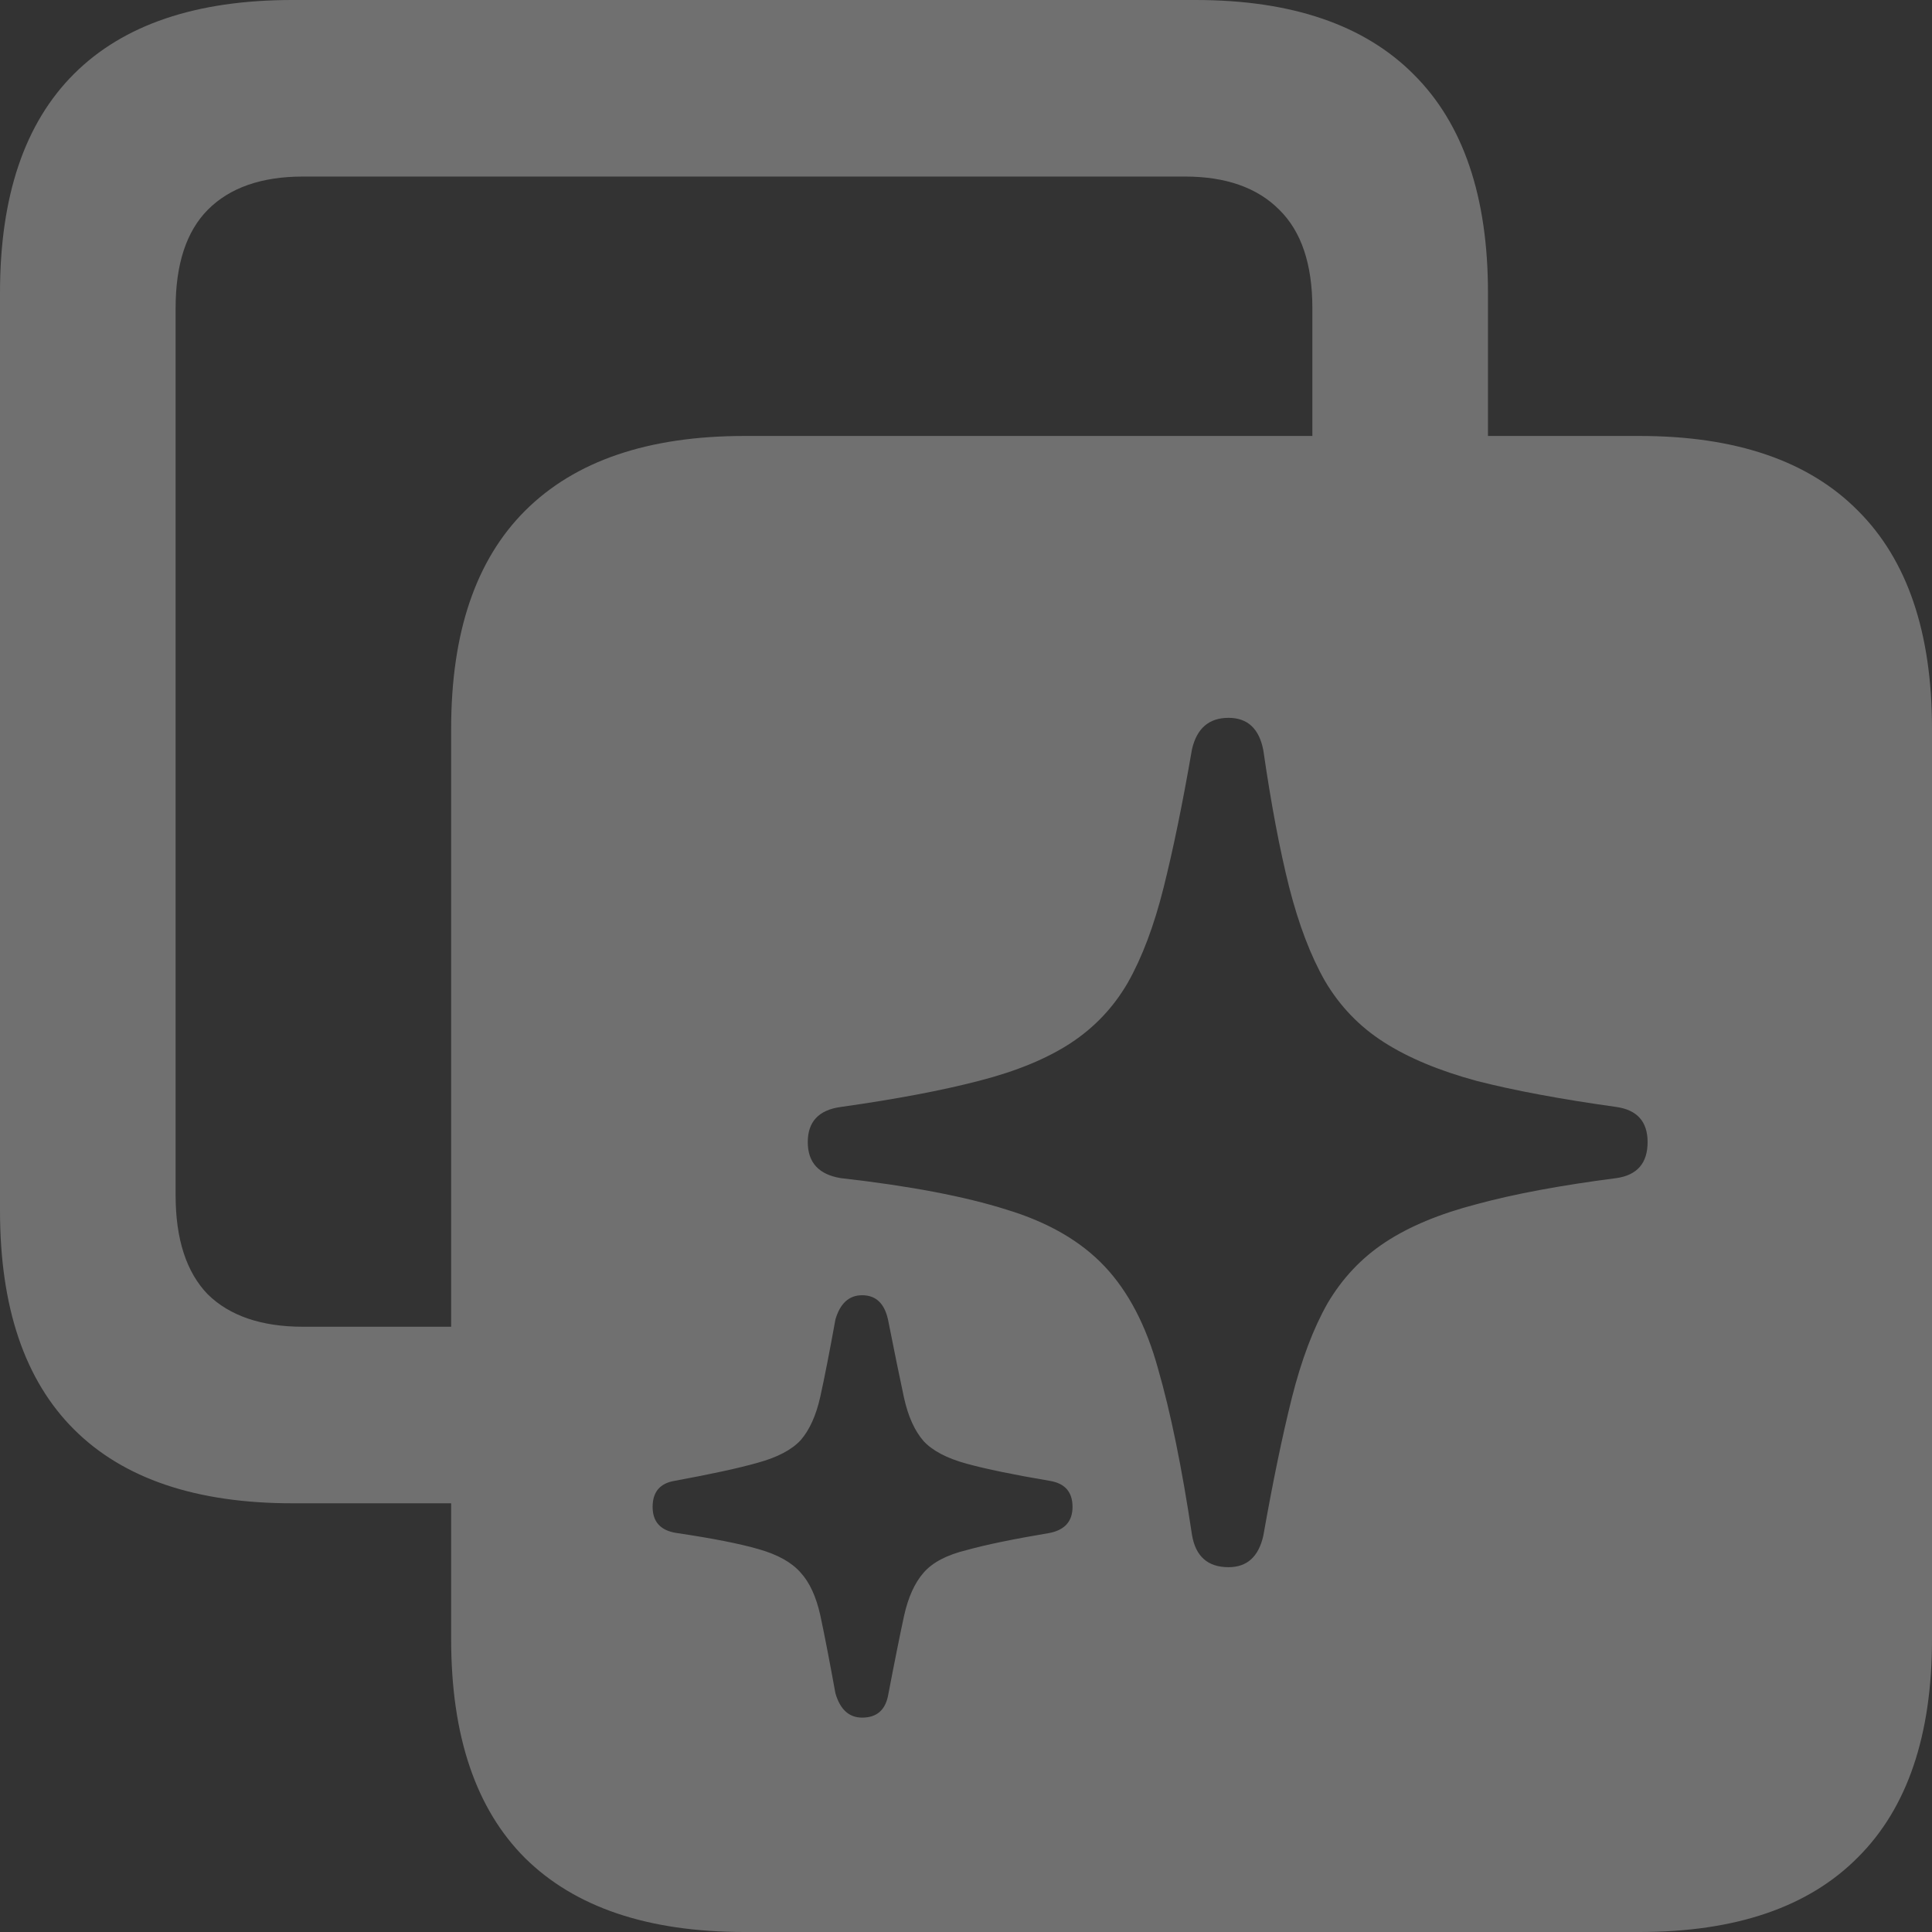 <svg width="29" height="29" viewBox="0 0 29 29" fill="none" xmlns="http://www.w3.org/2000/svg">
<rect x="0" y="0" width="29" height="29" fill="#333333" stroke="none"/>
<path opacity="0.3" d="M4.389 22.565H7.963V19.915H4.55C3.926 19.915 3.448 19.752 3.118 19.428C2.797 19.095 2.636 18.599 2.636 17.941V4.624C2.636 3.966 2.797 3.475 3.118 3.15C3.448 2.817 3.926 2.65 4.55 2.65H17.785C18.401 2.65 18.874 2.817 19.204 3.15C19.534 3.475 19.699 3.966 19.699 4.624V7.571H22.335V4.394C22.335 2.952 21.965 1.861 21.225 1.122C20.484 0.374 19.391 0 17.946 0H4.389C2.944 0 1.851 0.37 1.111 1.109C0.37 1.848 0 2.943 0 4.394V18.171C0 19.622 0.37 20.717 1.111 21.456C1.851 22.195 2.944 22.565 4.389 22.565ZM11.174 29H24.61C26.056 29 27.149 28.626 27.889 27.878C28.63 27.139 29 26.048 29 24.606V10.938C29 9.495 28.63 8.405 27.889 7.666C27.149 6.918 26.056 6.544 24.61 6.544H11.174C9.729 6.544 8.632 6.918 7.882 7.666C7.142 8.405 6.772 9.495 6.772 10.938V24.606C6.772 26.057 7.142 27.152 7.882 27.891C8.632 28.631 9.729 29 11.174 29ZM18.441 23.524C18.129 23.524 17.946 23.362 17.892 23.038C17.741 22.028 17.571 21.199 17.384 20.55C17.206 19.901 16.938 19.387 16.581 19.009C16.224 18.63 15.733 18.346 15.109 18.157C14.484 17.959 13.655 17.801 12.62 17.684C12.29 17.63 12.125 17.45 12.125 17.143C12.125 16.837 12.29 16.661 12.62 16.616C13.45 16.499 14.141 16.368 14.694 16.224C15.256 16.08 15.716 15.89 16.073 15.656C16.429 15.422 16.715 15.12 16.929 14.75C17.143 14.372 17.322 13.898 17.464 13.331C17.607 12.763 17.75 12.069 17.892 11.248C17.964 10.933 18.147 10.775 18.441 10.775C18.727 10.775 18.901 10.938 18.963 11.262C19.079 12.064 19.208 12.749 19.351 13.317C19.494 13.876 19.672 14.345 19.887 14.723C20.11 15.102 20.404 15.408 20.77 15.642C21.136 15.877 21.599 16.071 22.162 16.224C22.724 16.368 23.424 16.499 24.263 16.616C24.575 16.661 24.731 16.837 24.731 17.143C24.731 17.459 24.575 17.639 24.263 17.684C23.424 17.792 22.724 17.923 22.162 18.076C21.608 18.22 21.153 18.41 20.797 18.644C20.44 18.878 20.15 19.185 19.927 19.563C19.712 19.942 19.534 20.415 19.391 20.983C19.249 21.551 19.106 22.24 18.963 23.051C18.892 23.367 18.718 23.524 18.441 23.524ZM12.941 25.782C12.745 25.782 12.611 25.661 12.54 25.417C12.45 24.922 12.374 24.529 12.312 24.241C12.249 23.962 12.151 23.75 12.018 23.606C11.884 23.452 11.674 23.335 11.389 23.254C11.112 23.173 10.702 23.092 10.157 23.011C9.916 22.975 9.796 22.844 9.796 22.619C9.796 22.393 9.908 22.263 10.131 22.227C10.675 22.127 11.09 22.037 11.375 21.956C11.67 21.875 11.884 21.762 12.018 21.618C12.151 21.465 12.249 21.249 12.312 20.969C12.374 20.69 12.45 20.302 12.54 19.806C12.611 19.563 12.745 19.442 12.941 19.442C13.146 19.442 13.275 19.563 13.329 19.806C13.427 20.302 13.508 20.694 13.57 20.983C13.632 21.262 13.73 21.479 13.864 21.632C13.998 21.776 14.212 21.889 14.507 21.97C14.801 22.051 15.216 22.136 15.751 22.227C15.983 22.263 16.099 22.393 16.099 22.619C16.099 22.835 15.983 22.966 15.751 23.011C15.216 23.101 14.801 23.186 14.507 23.268C14.212 23.34 13.998 23.452 13.864 23.606C13.73 23.759 13.632 23.975 13.57 24.255C13.508 24.543 13.427 24.944 13.329 25.458C13.284 25.674 13.155 25.782 12.941 25.782Z" fill="white"/>
</svg>
